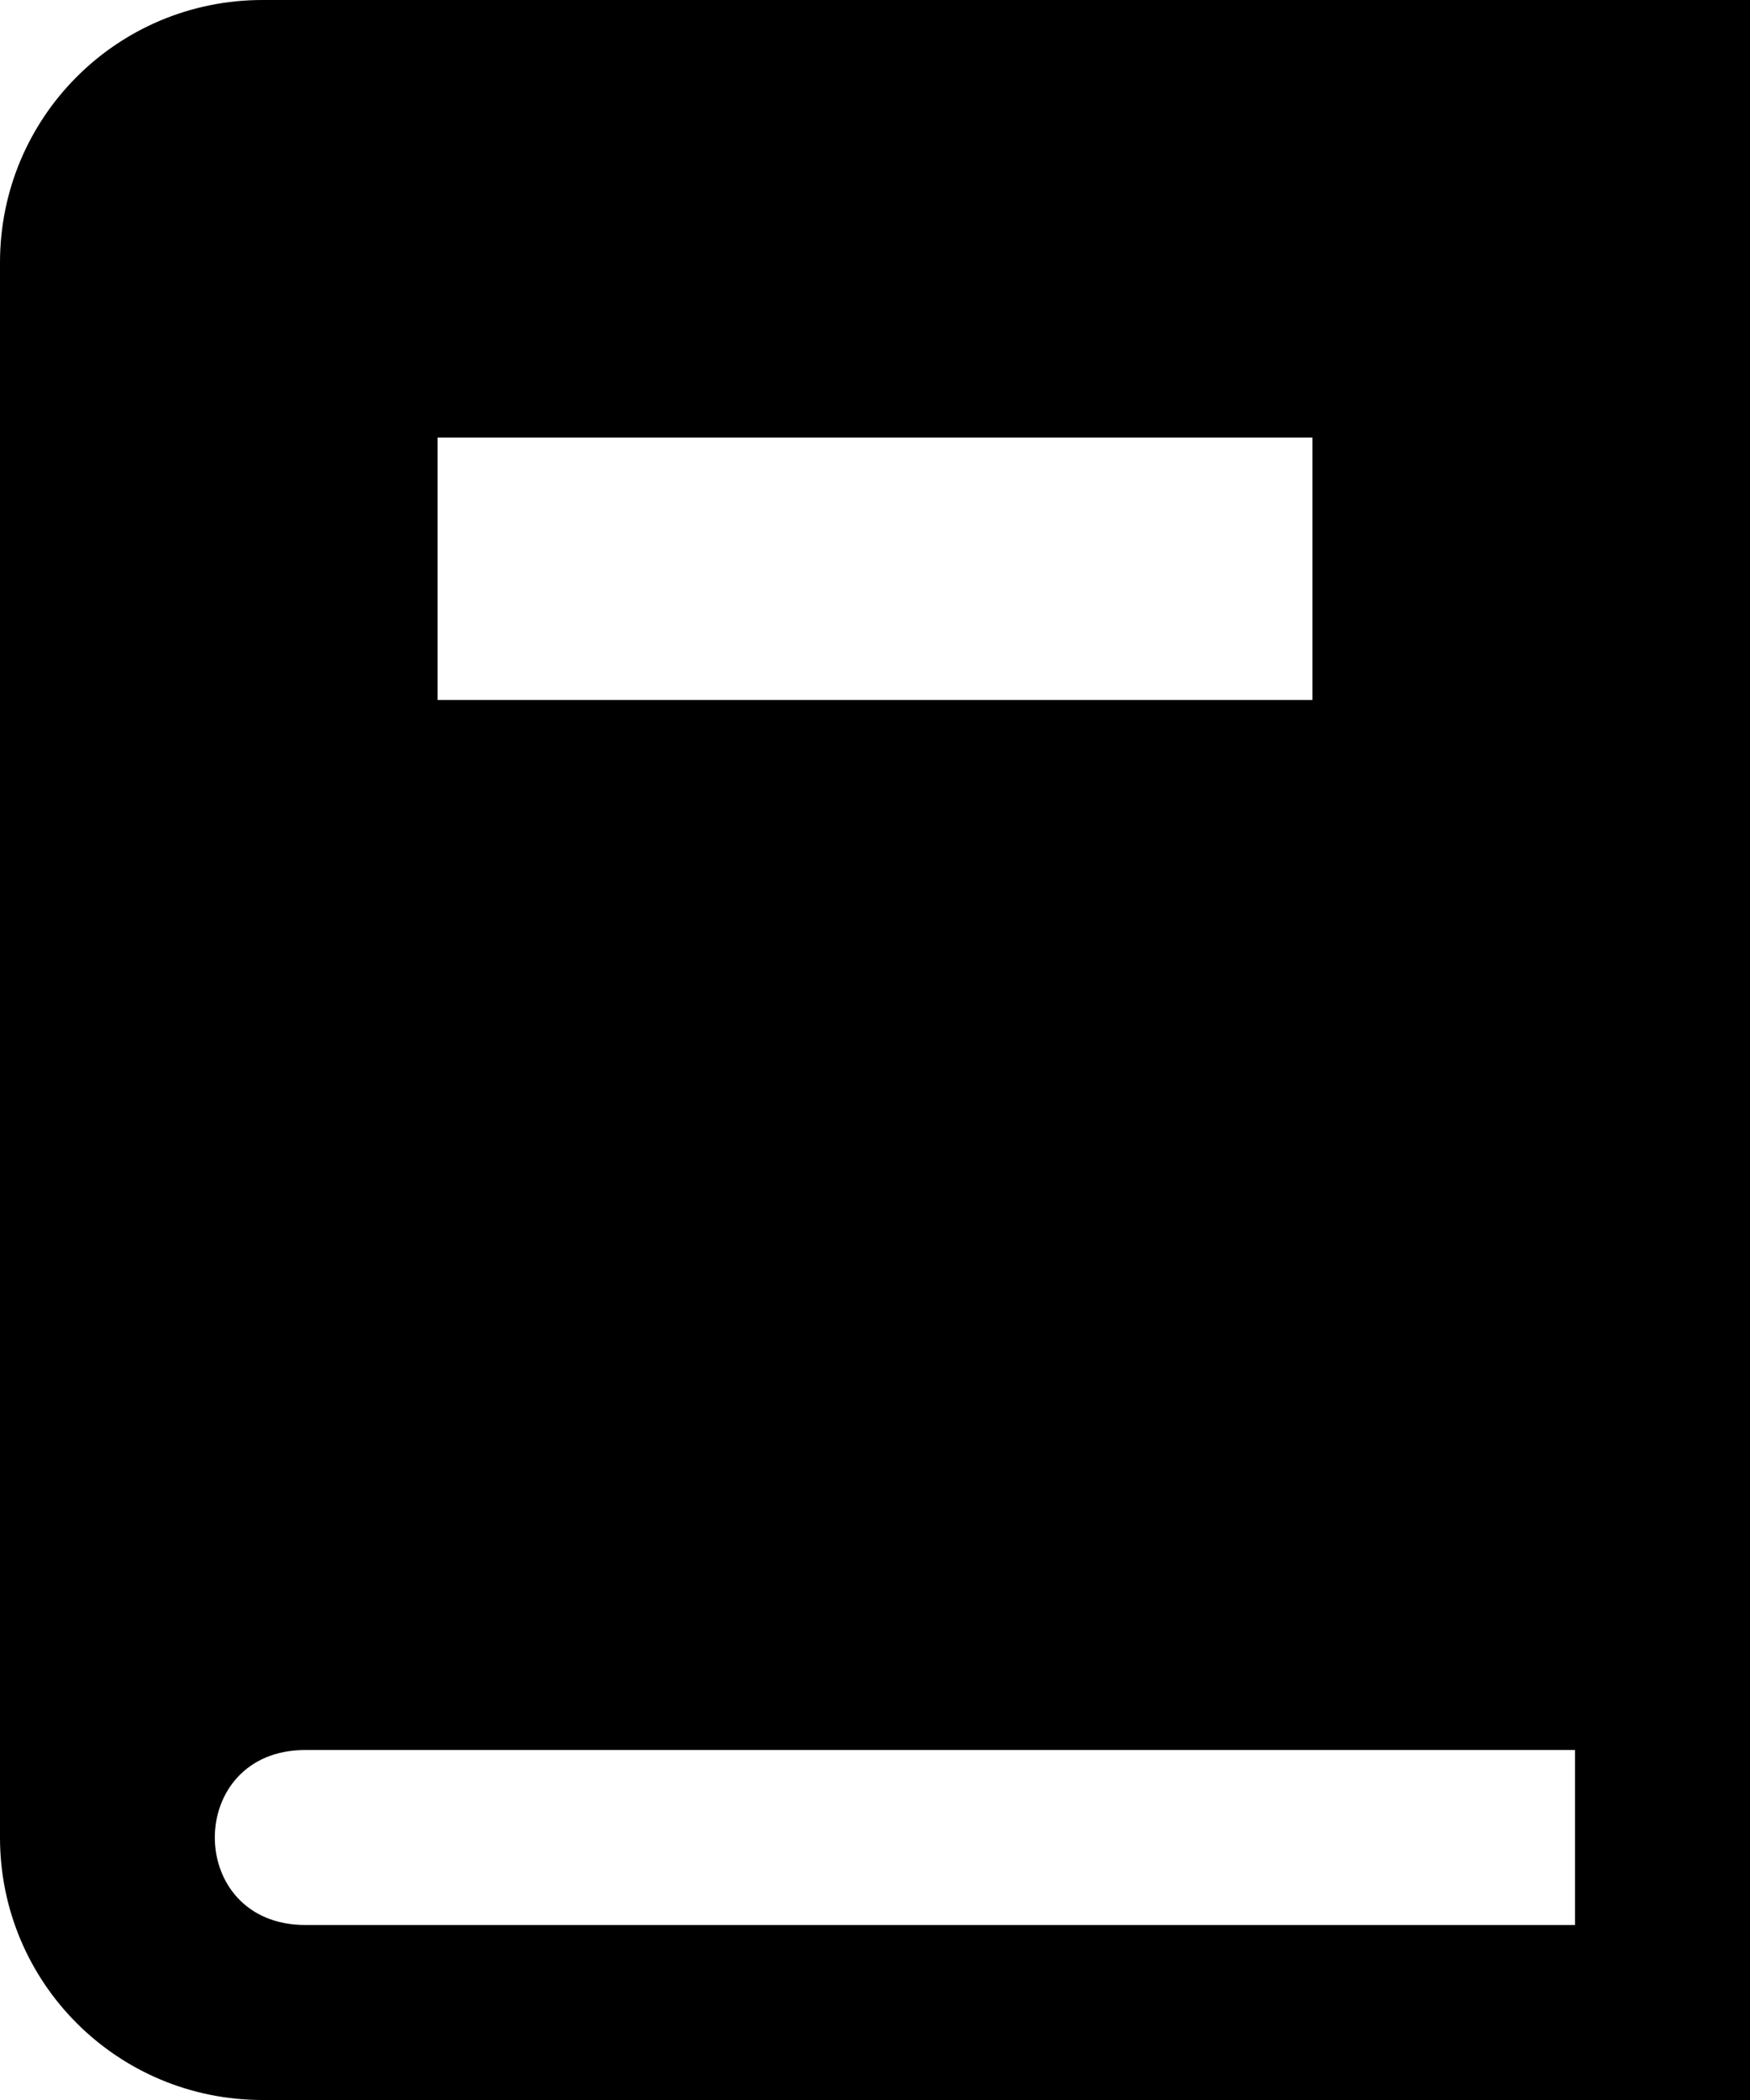 <?xml version="1.0" encoding="UTF-8"?>
<svg xmlns="http://www.w3.org/2000/svg" id="a" viewBox="0 0 20 24">
  <defs>
    <style>.b{fill-rule:evenodd;}</style>
  </defs>
  <path class="b" d="M20,24H3c-1.66,0-3-1.34-3-3V3C0,1.34,1.34,0,3,0H20V24Zm-2-4H3.49c-1.38,0-1.38,2,0,2h14.51v-2Zm-3-15H5v3H15v-3Z"></path>
</svg>

